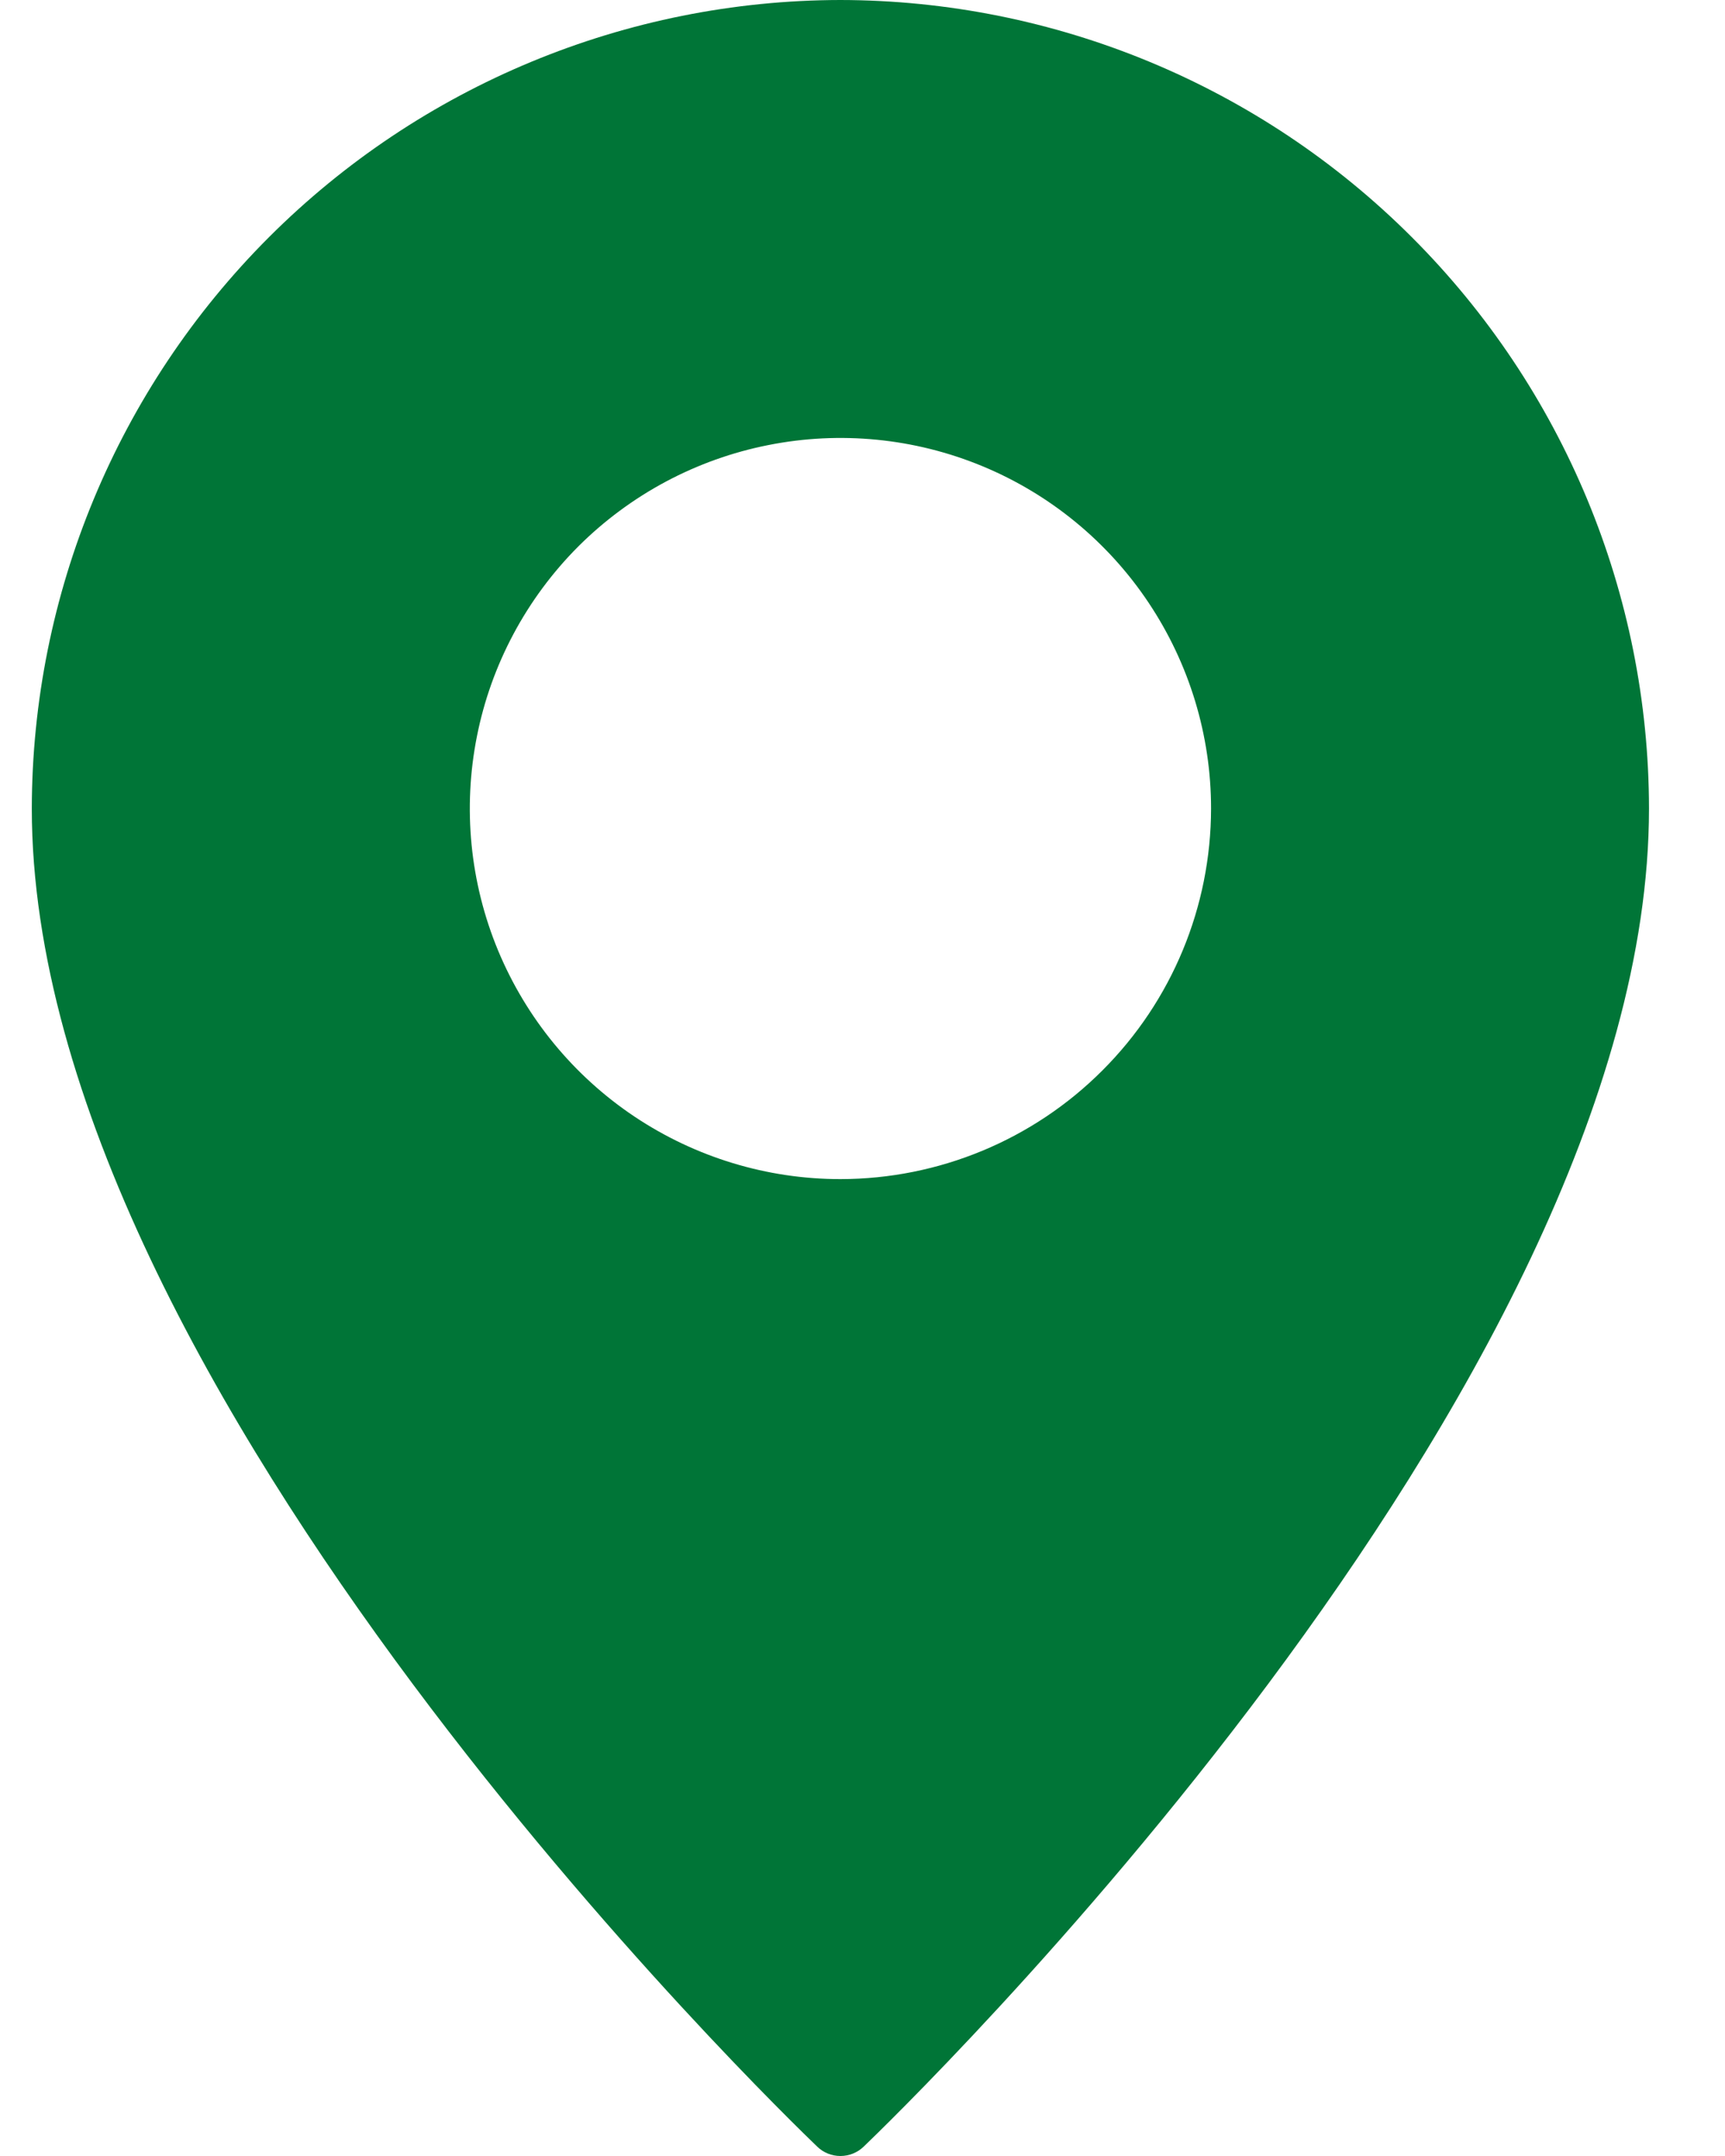<svg width="16" height="20" viewBox="0 0 16 20" fill="none" xmlns="http://www.w3.org/2000/svg">
<path d="M7.795 0C5.807 0.003 3.901 0.794 2.495 2.2C1.089 3.606 0.298 5.512 0.295 7.5C0.295 12.884 7.283 19.628 7.58 19.913C7.637 19.969 7.715 20 7.795 20C7.876 20 7.953 19.969 8.011 19.913C8.308 19.628 15.295 12.884 15.295 7.5C15.293 5.512 14.502 3.606 13.095 2.2C11.69 0.794 9.783 0.003 7.795 0ZM7.795 10.938C7.115 10.938 6.451 10.736 5.885 10.358C5.32 9.98 4.88 9.444 4.619 8.815C4.359 8.187 4.291 7.496 4.424 6.829C4.556 6.163 4.884 5.55 5.364 5.069C5.845 4.589 6.458 4.261 7.125 4.129C7.791 3.996 8.483 4.064 9.111 4.324C9.739 4.584 10.276 5.025 10.653 5.59C11.031 6.156 11.233 6.82 11.233 7.5C11.232 8.412 10.87 9.286 10.225 9.93C9.581 10.575 8.707 10.937 7.795 10.938Z" fill="#007537"/>
</svg>
